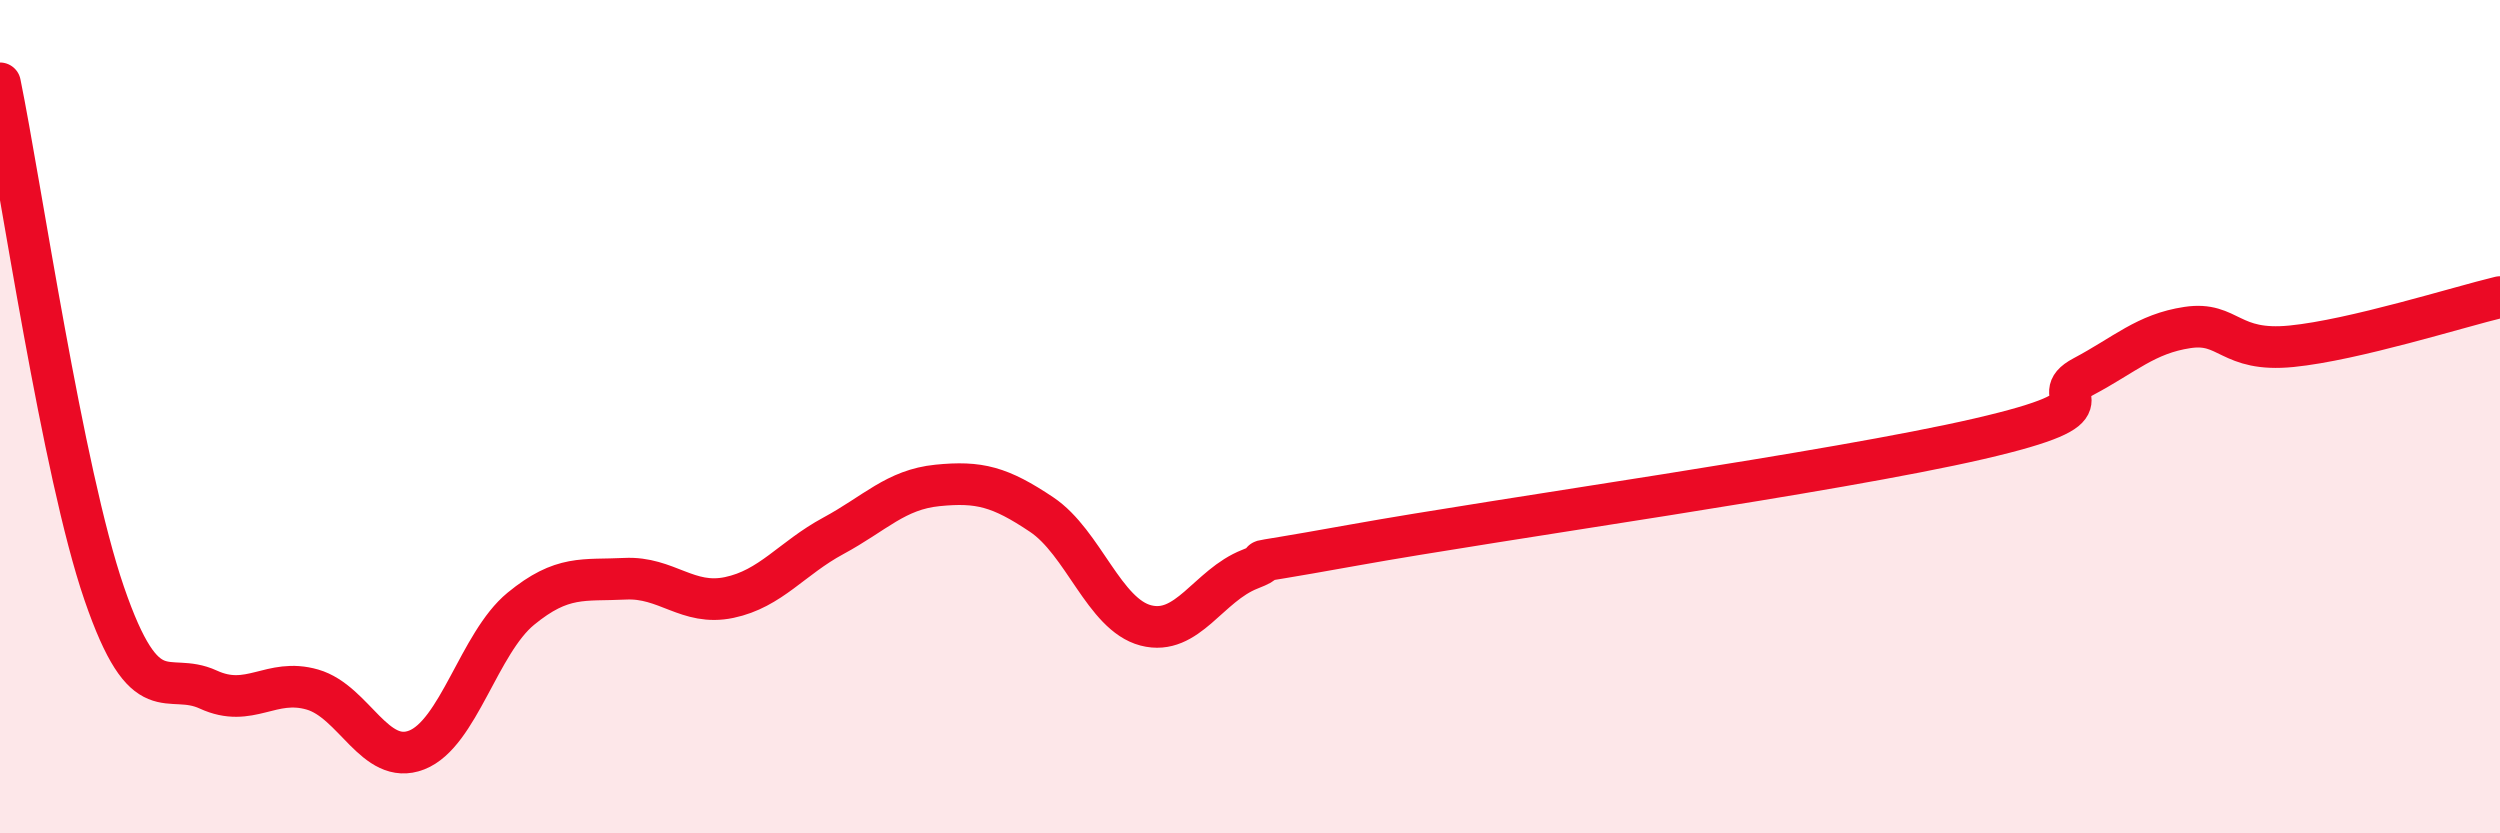 
    <svg width="60" height="20" viewBox="0 0 60 20" xmlns="http://www.w3.org/2000/svg">
      <path
        d="M 0,2 C 0.5,4.45 1.5,11.33 2.5,14.24 C 3.5,17.15 4,16.09 5,16.55 C 6,17.01 6.5,16.26 7.5,16.55 C 8.5,16.84 9,18.39 10,18 C 11,17.61 11.5,15.43 12.5,14.61 C 13.5,13.79 14,13.94 15,13.89 C 16,13.84 16.5,14.55 17.5,14.34 C 18.5,14.13 19,13.4 20,12.86 C 21,12.32 21.5,11.75 22.5,11.65 C 23.5,11.55 24,11.68 25,12.35 C 26,13.02 26.5,14.75 27.5,15.01 C 28.5,15.27 29,14.05 30,13.66 C 31,13.27 29,13.71 32.5,13.08 C 36,12.45 44,11.34 47.5,10.53 C 51,9.72 49,9.57 50,9.04 C 51,8.51 51.5,8.01 52.5,7.86 C 53.5,7.71 53.5,8.46 55,8.31 C 56.5,8.16 59,7.37 60,7.13L60 20L0 20Z"
        fill="#EB0A25"
        opacity="0.1"
        stroke-linecap="round"
        stroke-linejoin="round"
      />
      <path
        d="M 0,2 C 0.5,4.45 1.5,11.33 2.5,14.24 C 3.5,17.15 4,16.09 5,16.55 C 6,17.01 6.5,16.26 7.5,16.55 C 8.5,16.84 9,18.39 10,18 C 11,17.61 11.5,15.43 12.5,14.61 C 13.5,13.79 14,13.94 15,13.89 C 16,13.84 16.5,14.55 17.5,14.34 C 18.5,14.13 19,13.4 20,12.86 C 21,12.32 21.5,11.75 22.5,11.65 C 23.5,11.55 24,11.68 25,12.35 C 26,13.02 26.5,14.75 27.5,15.01 C 28.5,15.27 29,14.05 30,13.66 C 31,13.27 29,13.71 32.5,13.08 C 36,12.45 44,11.34 47.5,10.53 C 51,9.72 49,9.57 50,9.04 C 51,8.51 51.5,8.01 52.5,7.86 C 53.5,7.71 53.5,8.46 55,8.31 C 56.5,8.16 59,7.37 60,7.13"
        stroke="#EB0A25"
        stroke-width="1"
        fill="none"
        stroke-linecap="round"
        stroke-linejoin="round"
      />
    </svg>
  